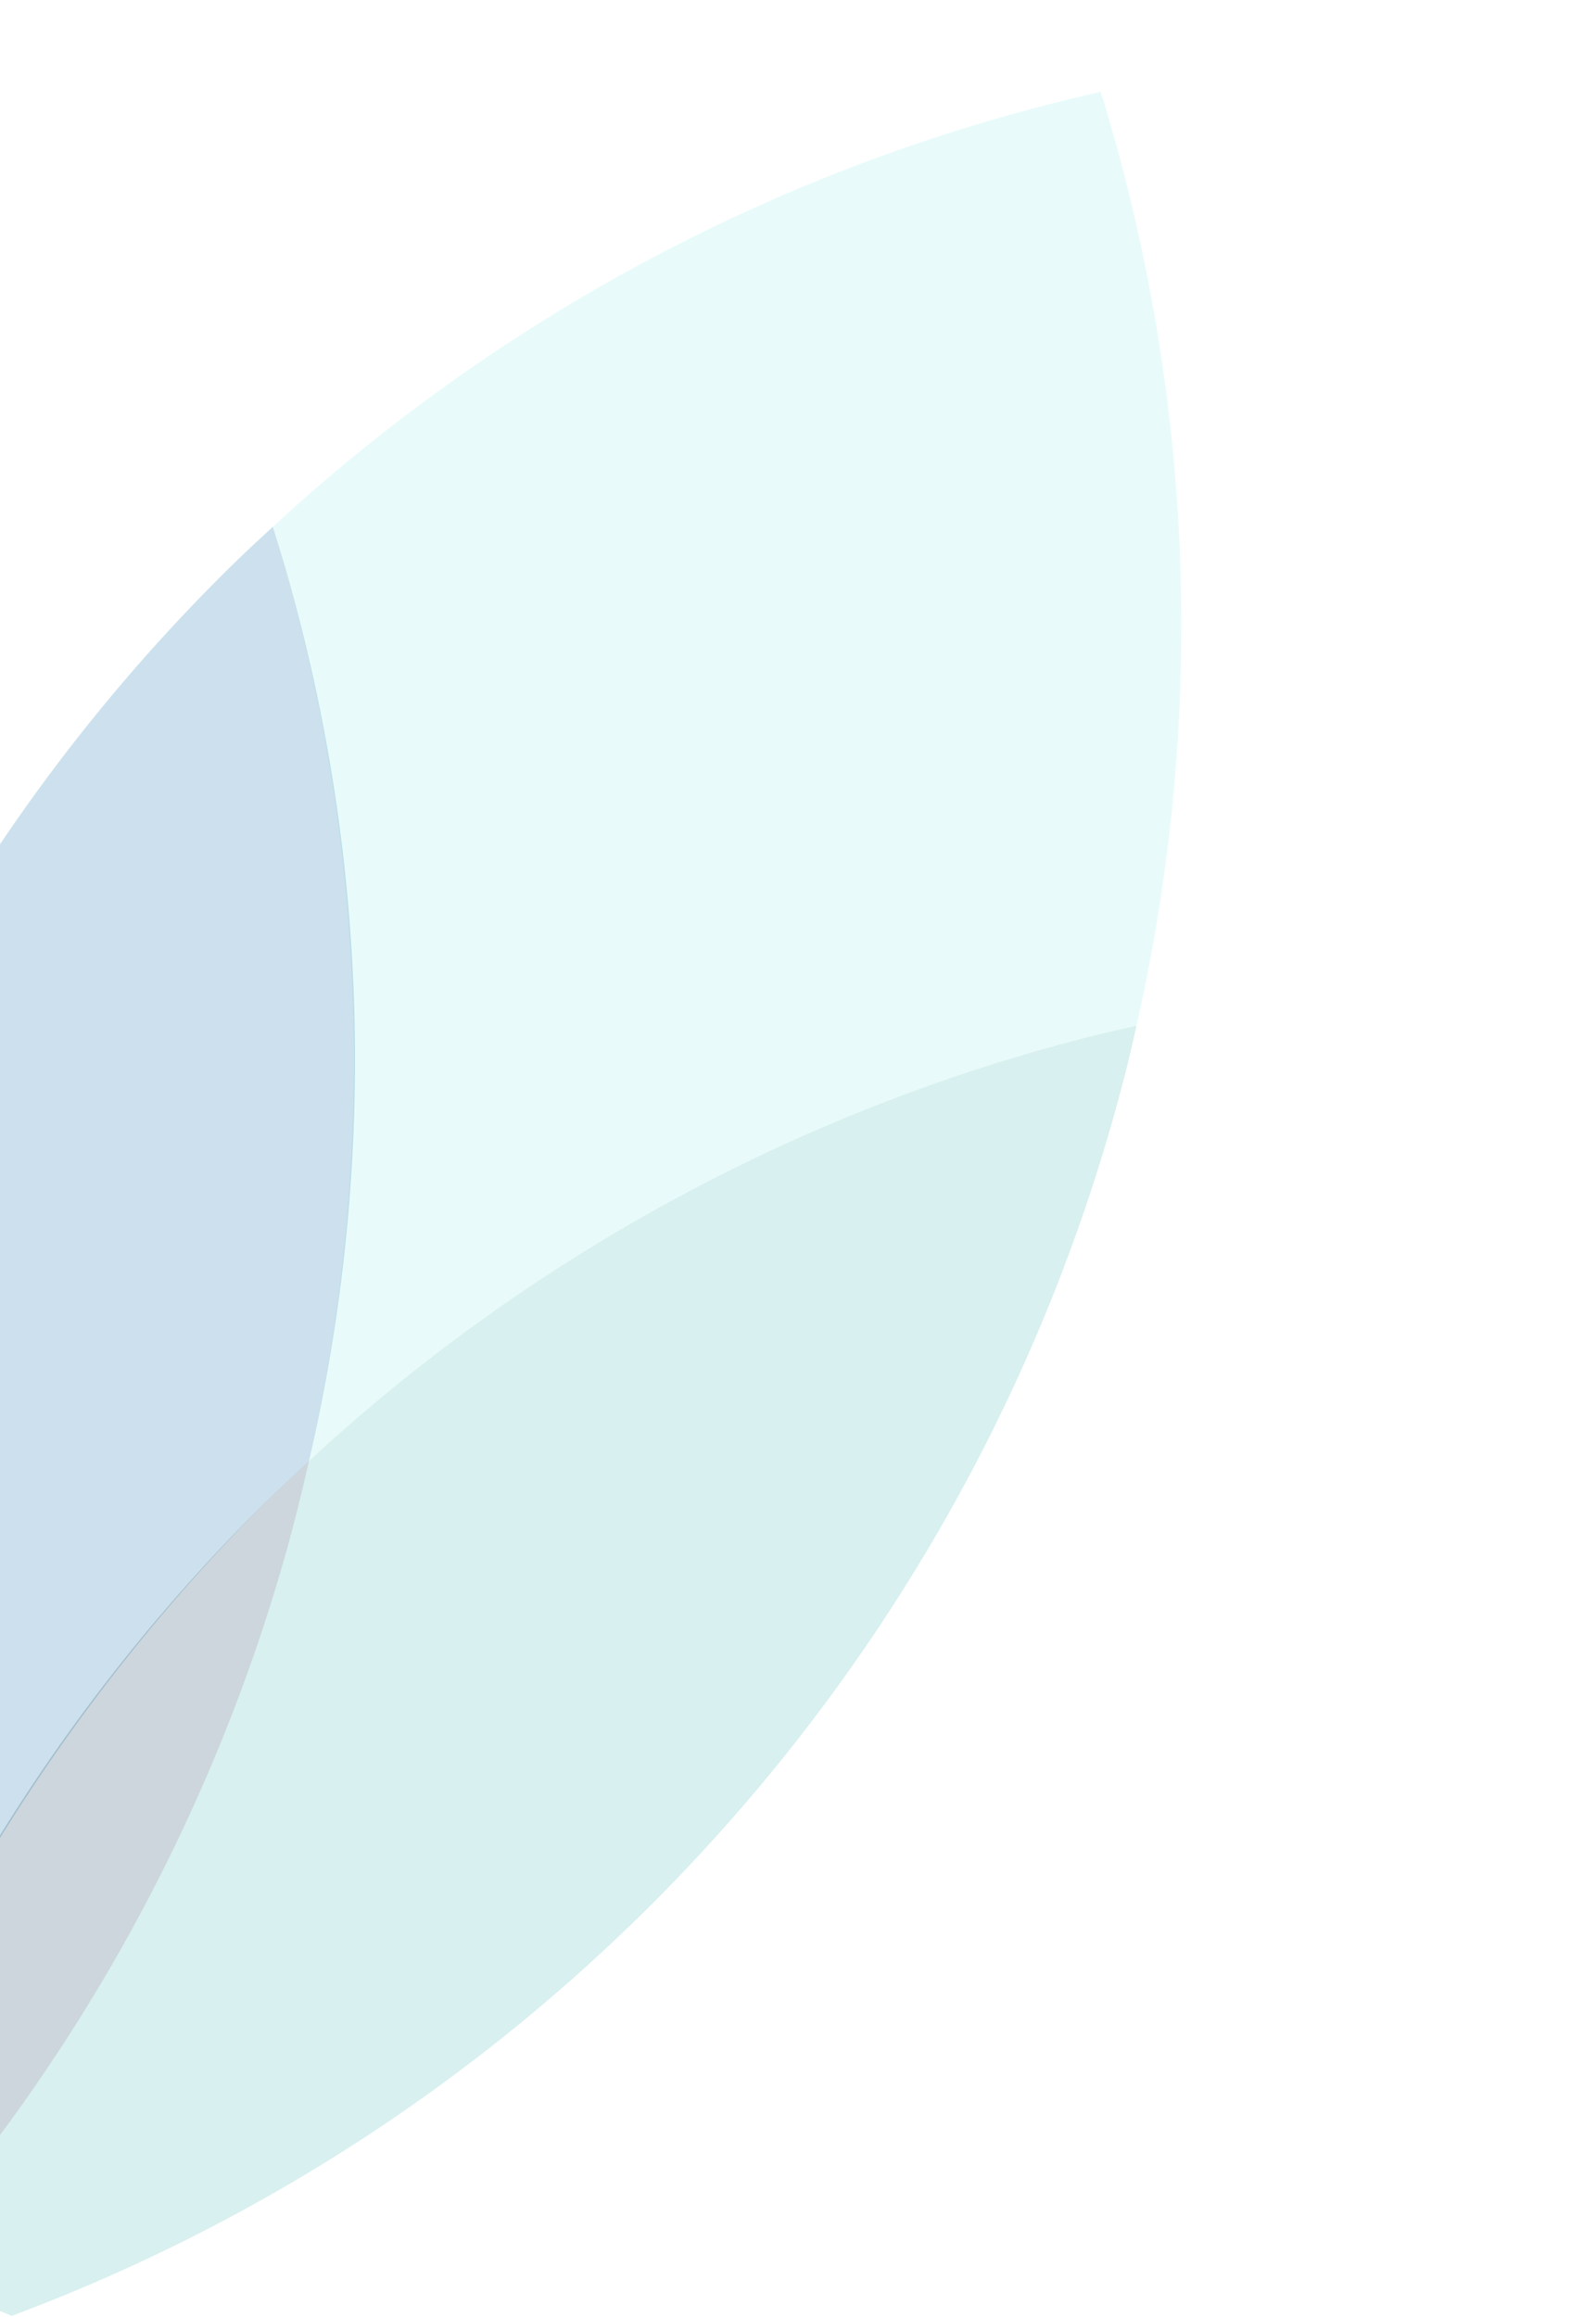 <svg xmlns="http://www.w3.org/2000/svg" xmlns:xlink="http://www.w3.org/1999/xlink" width="361" height="524" viewBox="0 0 361 524">
  <defs>
    <clipPath id="clip-path">
      <rect id="Rectangle_100" data-name="Rectangle 100" width="361" height="524" fill="#fff" stroke="#707070" stroke-width="1"/>
    </clipPath>
  </defs>
  <g id="Mask_Group_7" data-name="Mask Group 7" clip-path="url(#clip-path)">
    <path id="Path_149" data-name="Path 149" d="M727.472,165.548A408.077,408.077,0,0,1,904.328,69.507c3.428-.865,6.877-1.635,10.32-2.41-.786,3.476-1.566,6.957-2.447,10.411a408.568,408.568,0,0,1-110.93,191.95,405.246,405.246,0,0,1-141.039,89.427,135.8,135.8,0,0,0-16.408-5.865q-6.281-1.8-12.674-2.975a406.055,406.055,0,0,0,91.132-163.839c1.936-6.846,3.623-13.744,5.19-20.659" transform="translate(-657.587 164.888)" fill="#3bb5af" opacity="0.203"/>
    <path id="Path_150" data-name="Path 150" d="M637.4,336.713a408.111,408.111,0,0,1,176.856-96.041c3.428-.865,6.883-1.635,10.321-2.41A408.54,408.54,0,0,0,816.493,27.05a408.042,408.042,0,0,0-187.267,98.377c1.054,3.407,2.119,6.809,3.085,10.242a408.512,408.512,0,0,1,5.09,201.043" transform="translate(-567.515 -6.276)" fill="#8ce9e2" opacity="0.203"/>
    <path id="Path_151" data-name="Path 151" d="M664.666,224.553A406.652,406.652,0,0,1,769.552,53.234c2.537-2.463,5.443-5.137,8.038-7.531,1.076,3.455,2.156,6.9,3.143,10.39a400.654,400.654,0,0,1,5.031,200.9c-4.641,4.319-9.245,8.692-13.685,13.249-46,47.208-81.353,106.267-100.087,169.166a405.4,405.4,0,0,0-1.23-194.155c-1.814-7.152-3.9-13.681-6.1-20.7" transform="translate(-715.879 73.448)" fill="#006ba3" opacity="0.203"/>
    <path id="Path_152" data-name="Path 152" d="M780.412,85.764c-1.566,6.914-3.254,13.813-5.184,20.659A406.088,406.088,0,0,1,684.1,270.262a136.4,136.4,0,0,0-17.456-2.083,406.516,406.516,0,0,1,98.525-167.652c4.946-5.079,10.057-9.968,15.247-14.762" transform="translate(-710.527 244.673)" fill="#003552" opacity="0.203"/>
  </g>
</svg>

